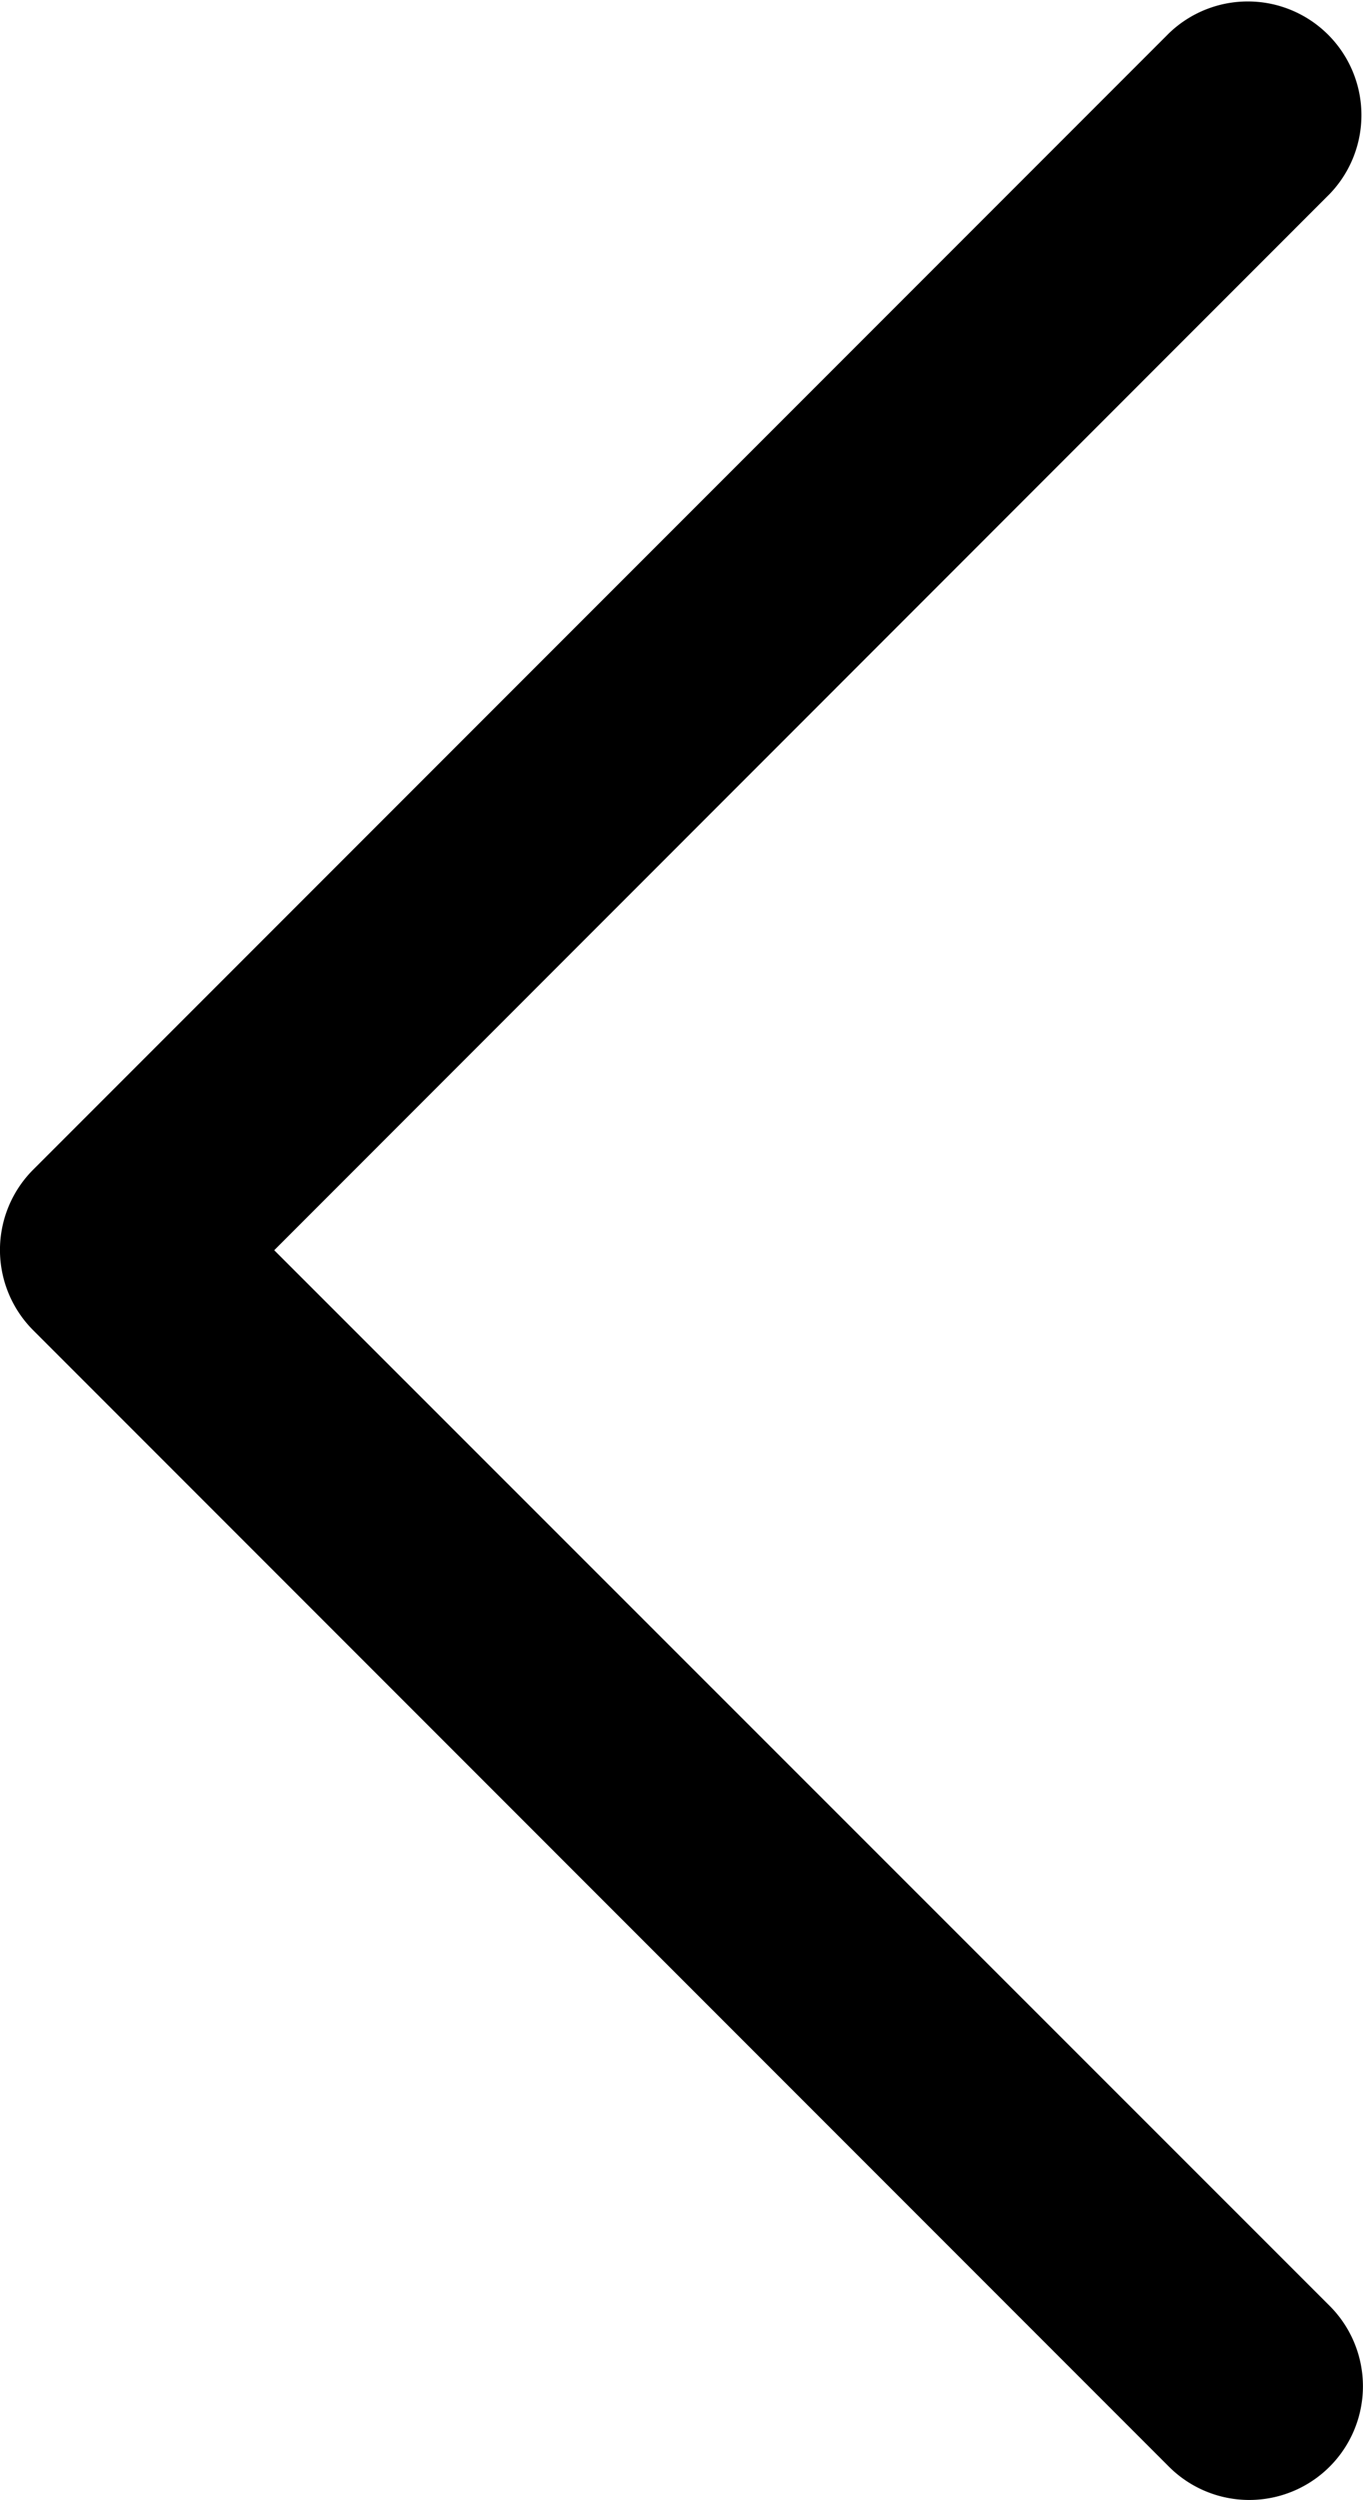 <svg xmlns="http://www.w3.org/2000/svg" width="21.82" height="40" viewBox="0 0 21.82 40">
  <path id="caret-left" d="M93.28,76.89a1.819,1.819,0,0,1-2.573,2.573L72.527,61.282a1.818,1.818,0,0,1,0-2.573L90.708,40.528A1.819,1.819,0,0,1,93.28,43.1L76.384,60Z" transform="translate(-71.994 -39.996)"/>
</svg>
